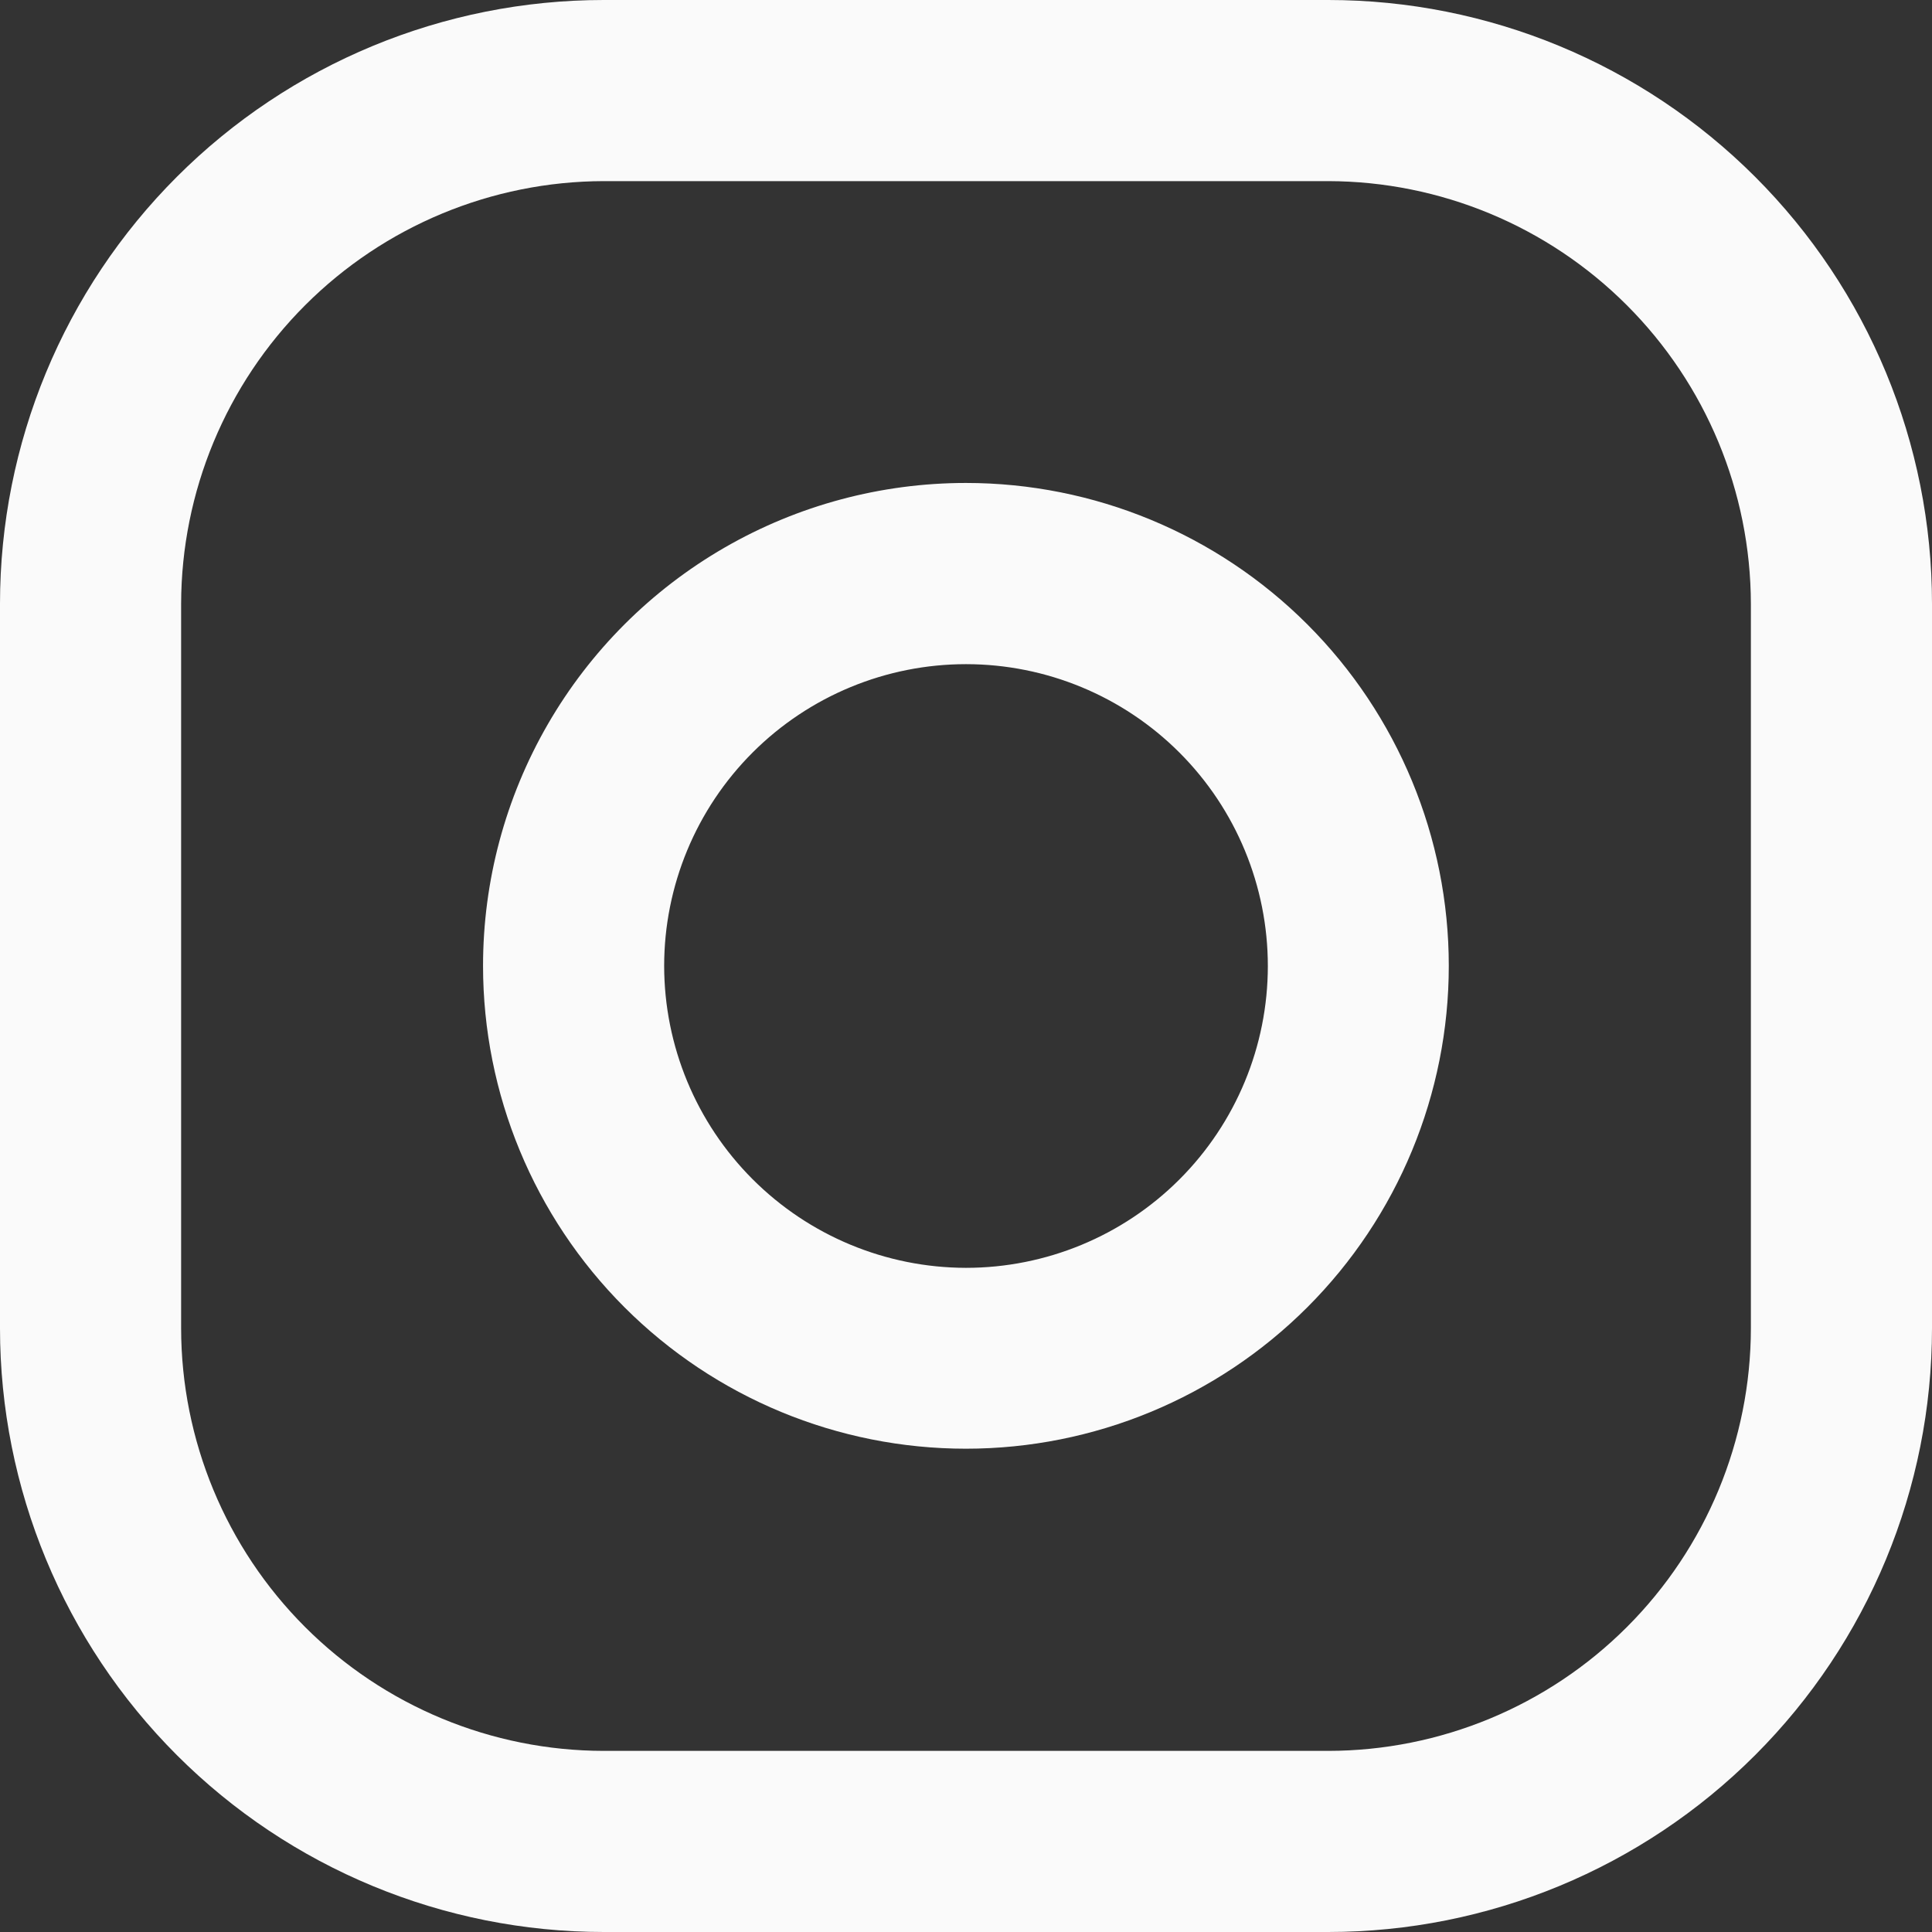 <?xml version="1.0" encoding="UTF-8"?>
<svg xmlns="http://www.w3.org/2000/svg" xmlns:xlink="http://www.w3.org/1999/xlink" width="22.806" height="22.807" viewBox="0 0 22.806 22.807">
  <rect x="0" y="0" width="22.806" height="22.807" fill="#333333" stroke="none"/>
  <defs>
    <clipPath id="clip-path">
      <path id="Path_74" data-name="Path 74" d="M73.138,17.679V9.127a5,5,0,0,1,4.989-4.989h8.552a5,5,0,0,1,4.989,4.989v8.552a4.994,4.994,0,0,1-4.989,4.989H78.127a4.994,4.994,0,0,1-4.989-4.989M78.127,2A7.127,7.127,0,0,0,71,9.127v8.552a7.128,7.128,0,0,0,7.127,7.127h8.552a7.128,7.128,0,0,0,7.127-7.127V9.127A7.127,7.127,0,0,0,86.679,2Z" transform="translate(-71 -2)" fill="#fafafa"></path>
    </clipPath>
    <clipPath id="clip-path-2">
      <path id="Path_75" data-name="Path 75" d="M78.138,12.7A3.563,3.563,0,1,1,81.7,16.265,3.568,3.568,0,0,1,78.138,12.7M76,12.7A5.7,5.7,0,1,0,81.7,7,5.7,5.7,0,0,0,76,12.7" transform="translate(-76 -7)" fill="#fafafa"></path>
    </clipPath>
  </defs>
  <g id="Group_4050" data-name="Group 4050" transform="translate(-279.821 -8202.667)">
    <g id="Group_58" data-name="Group 58" transform="translate(279.821 8202.667)">
      <g id="Group_57" data-name="Group 57" clip-path="url(#clip-path)">
        <rect id="Rectangle_74" data-name="Rectangle 74" width="24.877" height="24.877" transform="translate(-1.209 -1.14)" fill="#fafafa"></rect>
      </g>
    </g>
    <g id="Group_59" data-name="Group 59" transform="translate(285.523 8208.368)" clip-path="url(#clip-path-2)">
      <rect id="Rectangle_75" data-name="Rectangle 75" width="13.931" height="12.936" transform="translate(-0.94 -0.871)" fill="#fafafa"></rect>
    </g>
  </g>
</svg>
